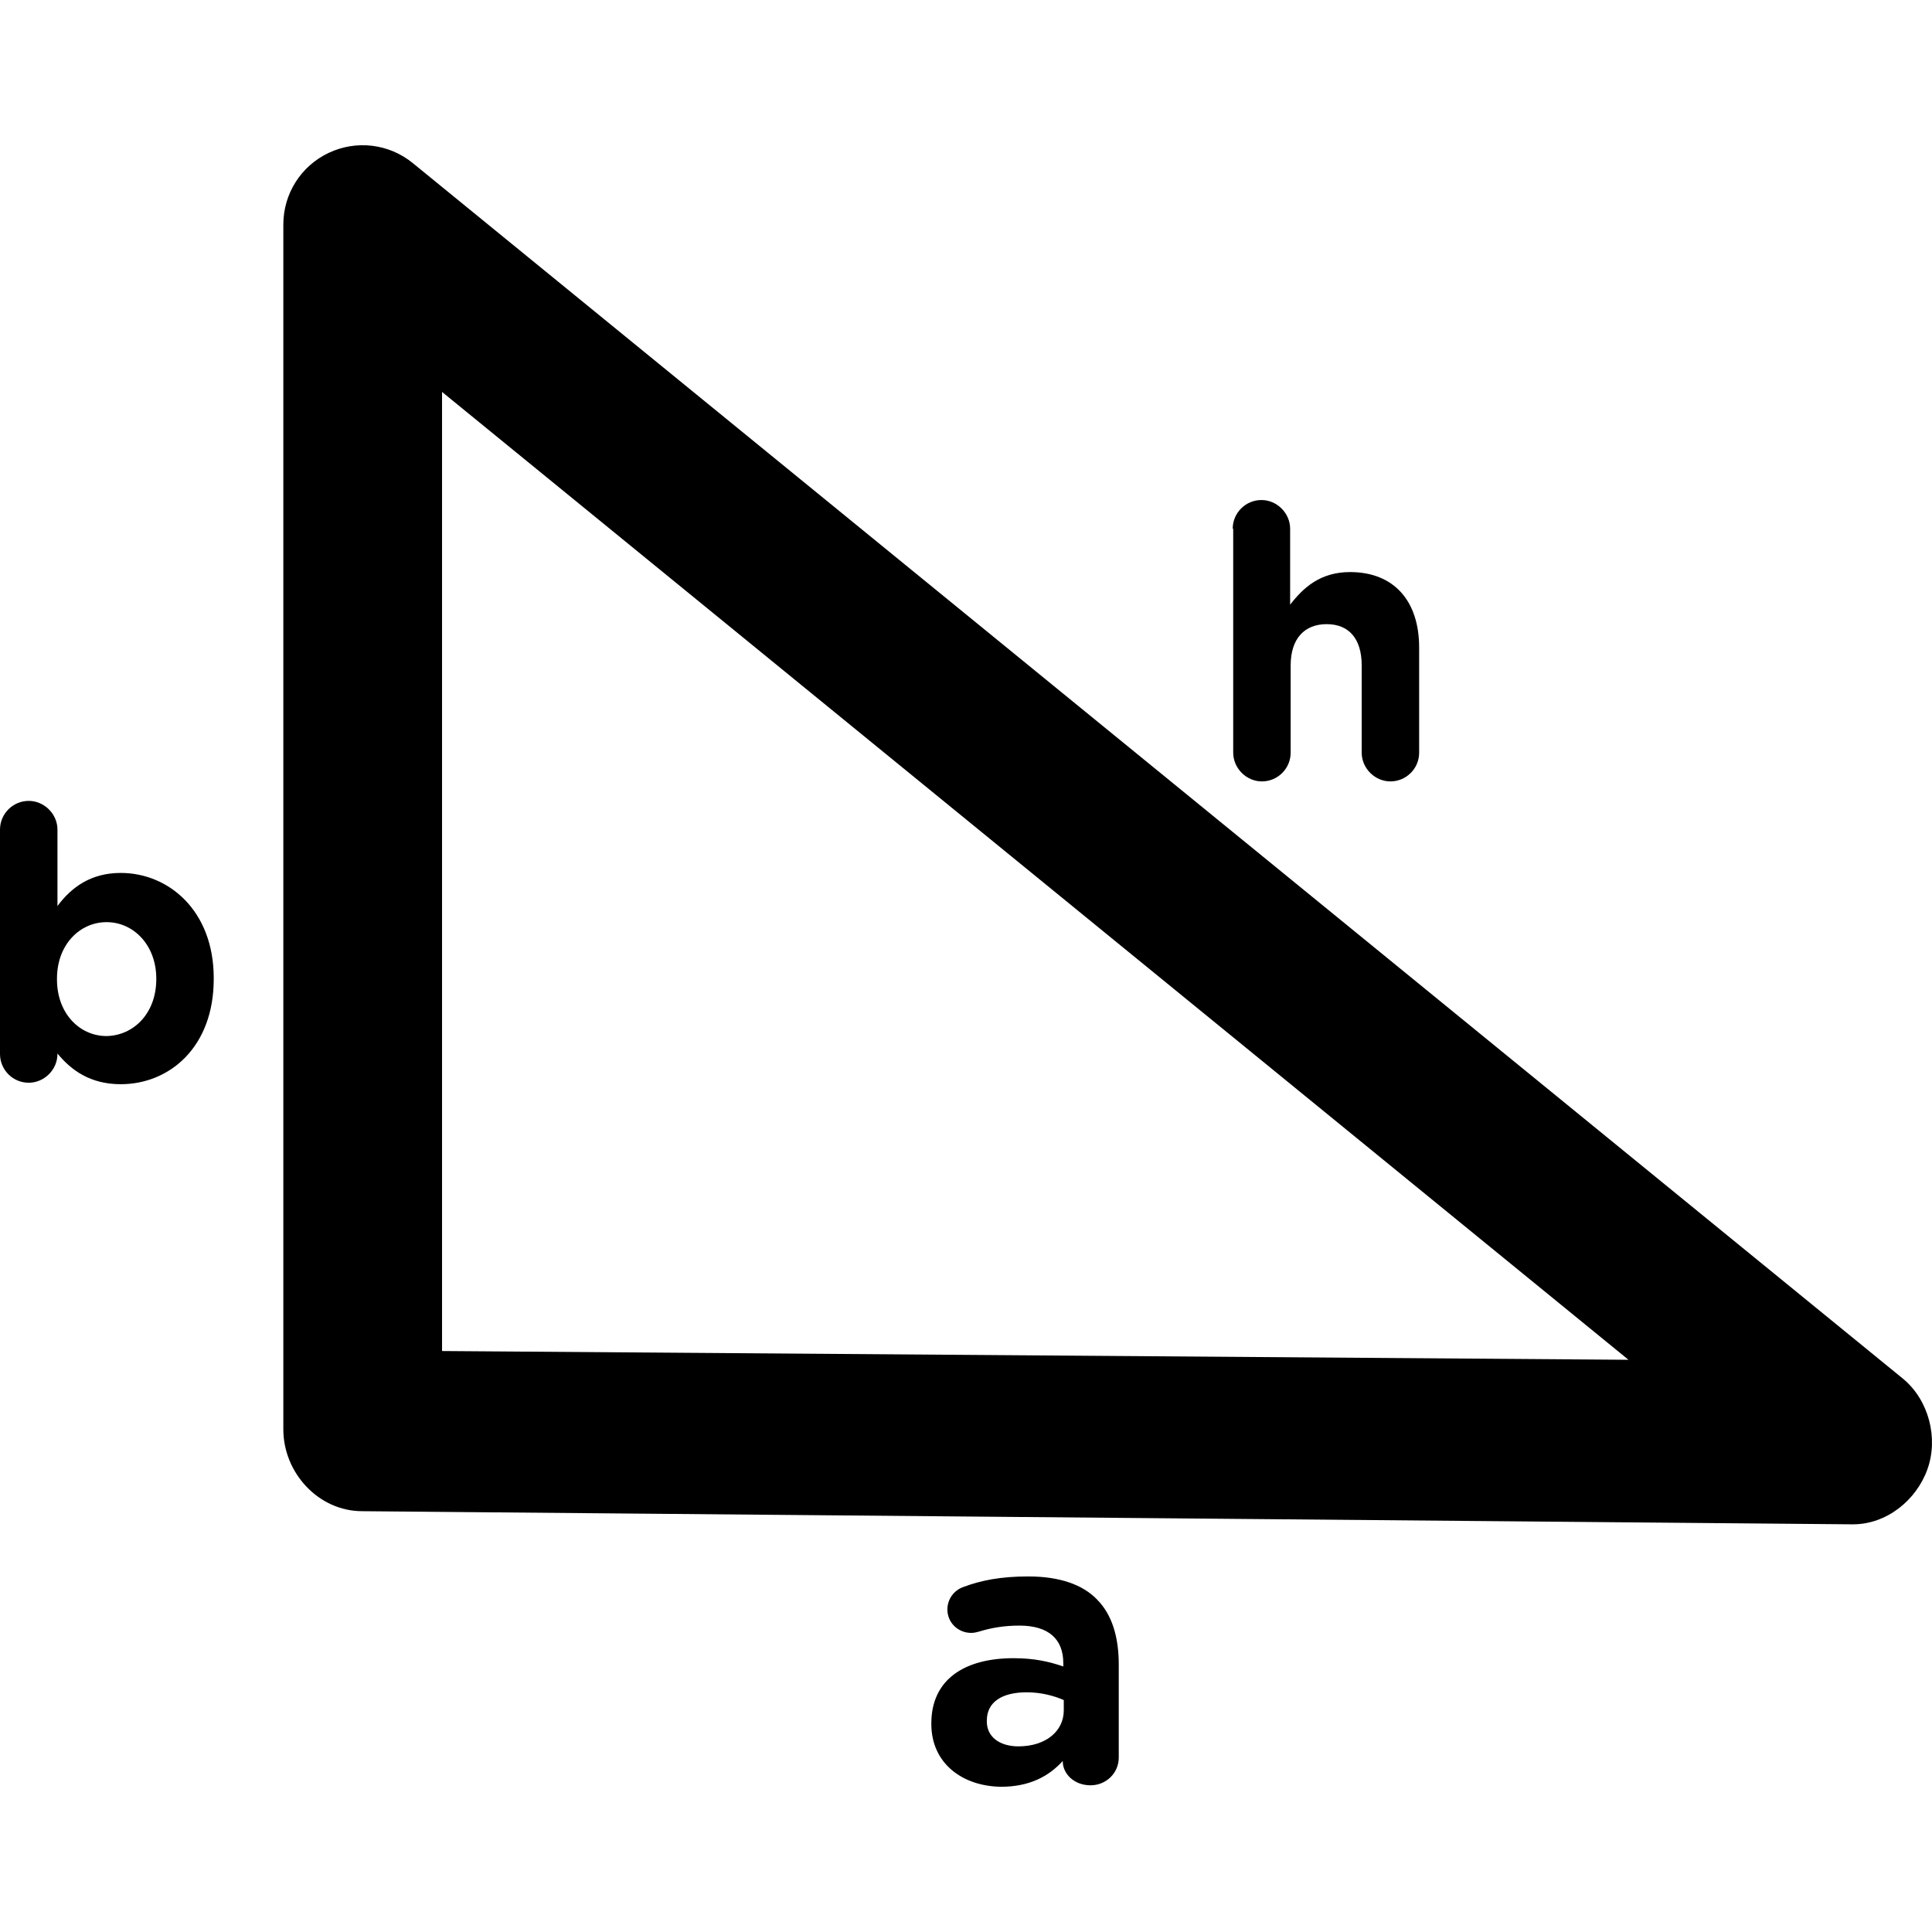 <?xml version="1.0" encoding="iso-8859-1"?>
<!-- Uploaded to: SVG Repo, www.svgrepo.com, Generator: SVG Repo Mixer Tools -->
<!DOCTYPE svg PUBLIC "-//W3C//DTD SVG 1.1//EN" "http://www.w3.org/Graphics/SVG/1.1/DTD/svg11.dtd">
<svg fill="#000000" version="1.1" id="Capa_1" xmlns="http://www.w3.org/2000/svg" xmlns:xlink="http://www.w3.org/1999/xlink" 
	 width="800px" height="800px" viewBox="0 0 109.141 109.141"
	 xml:space="preserve">
<g>
	<g>
		<path d="M107.507,77.888L23.322,9.216c-1.348-1.101-3.19-1.32-4.758-0.578c-1.568,0.743-2.558,2.311-2.558,4.043v68.068
			c0,2.447,1.98,4.62,4.455,4.62l84.186,0.742h0.026c1.897,0,3.575-1.349,4.208-3.107C109.514,81.244,108.964,79.098,107.507,77.888
			z M24.972,76.321v-54.18l67.023,54.675L24.972,76.321z"/>
		<g>
			<path d="M0,46.866c0-0.908,0.743-1.623,1.623-1.623s1.623,0.743,1.623,1.623v4.317c0.798-1.072,1.897-1.87,3.575-1.87
				c2.695,0,5.253,2.118,5.253,5.939v0.056c0,3.851-2.502,5.94-5.253,5.94c-1.732,0-2.805-0.798-3.575-1.733v0.028
				c0,0.88-0.743,1.622-1.623,1.622C0.715,61.166,0,60.424,0,59.544V46.866z M8.829,55.309v-0.027c0-1.897-1.292-3.189-2.805-3.189
				c-1.513,0-2.805,1.265-2.805,3.189v0.056c0,1.897,1.265,3.19,2.805,3.19C7.536,58.499,8.829,57.261,8.829,55.309z"/>
		</g>
		<g>
			<path d="M69.637,29.87c0-0.908,0.741-1.623,1.623-1.623c0.879,0,1.621,0.742,1.621,1.623v4.29
				c0.743-0.963,1.705-1.843,3.383-1.843c2.477,0,3.905,1.623,3.905,4.263v5.94c0,0.908-0.741,1.623-1.622,1.623
				s-1.623-0.743-1.623-1.623v-4.923c0-1.54-0.742-2.338-1.98-2.338c-1.236,0-2.034,0.798-2.034,2.338v4.923
				c0,0.908-0.742,1.623-1.622,1.623s-1.623-0.743-1.623-1.623V29.87H69.637z"/>
		</g>
		<g>
			<path d="M52.612,97.387V97.36c0-2.503,1.897-3.687,4.648-3.687c1.155,0,2.008,0.192,2.807,0.468V93.95
				c0-1.348-0.825-2.118-2.477-2.118c-0.906,0-1.623,0.138-2.255,0.33c-0.192,0.055-0.331,0.083-0.468,0.083
				c-0.742,0-1.348-0.578-1.348-1.32c0-0.578,0.358-1.072,0.88-1.266c1.018-0.385,2.146-0.604,3.686-0.604
				c1.787,0,3.08,0.469,3.878,1.292c0.854,0.854,1.237,2.118,1.237,3.687v5.253c0,0.88-0.716,1.567-1.595,1.567
				c-0.937,0-1.568-0.66-1.568-1.349v-0.026c-0.797,0.88-1.896,1.458-3.492,1.458C54.4,100.908,52.612,99.642,52.612,97.387z
				 M60.094,96.617V96.04c-0.552-0.247-1.294-0.44-2.092-0.44c-1.402,0-2.255,0.552-2.255,1.597v0.055
				c0,0.88,0.742,1.402,1.788,1.402C59.076,98.652,60.094,97.8,60.094,96.617z"/>
		</g>
	</g>
</g>
</svg>